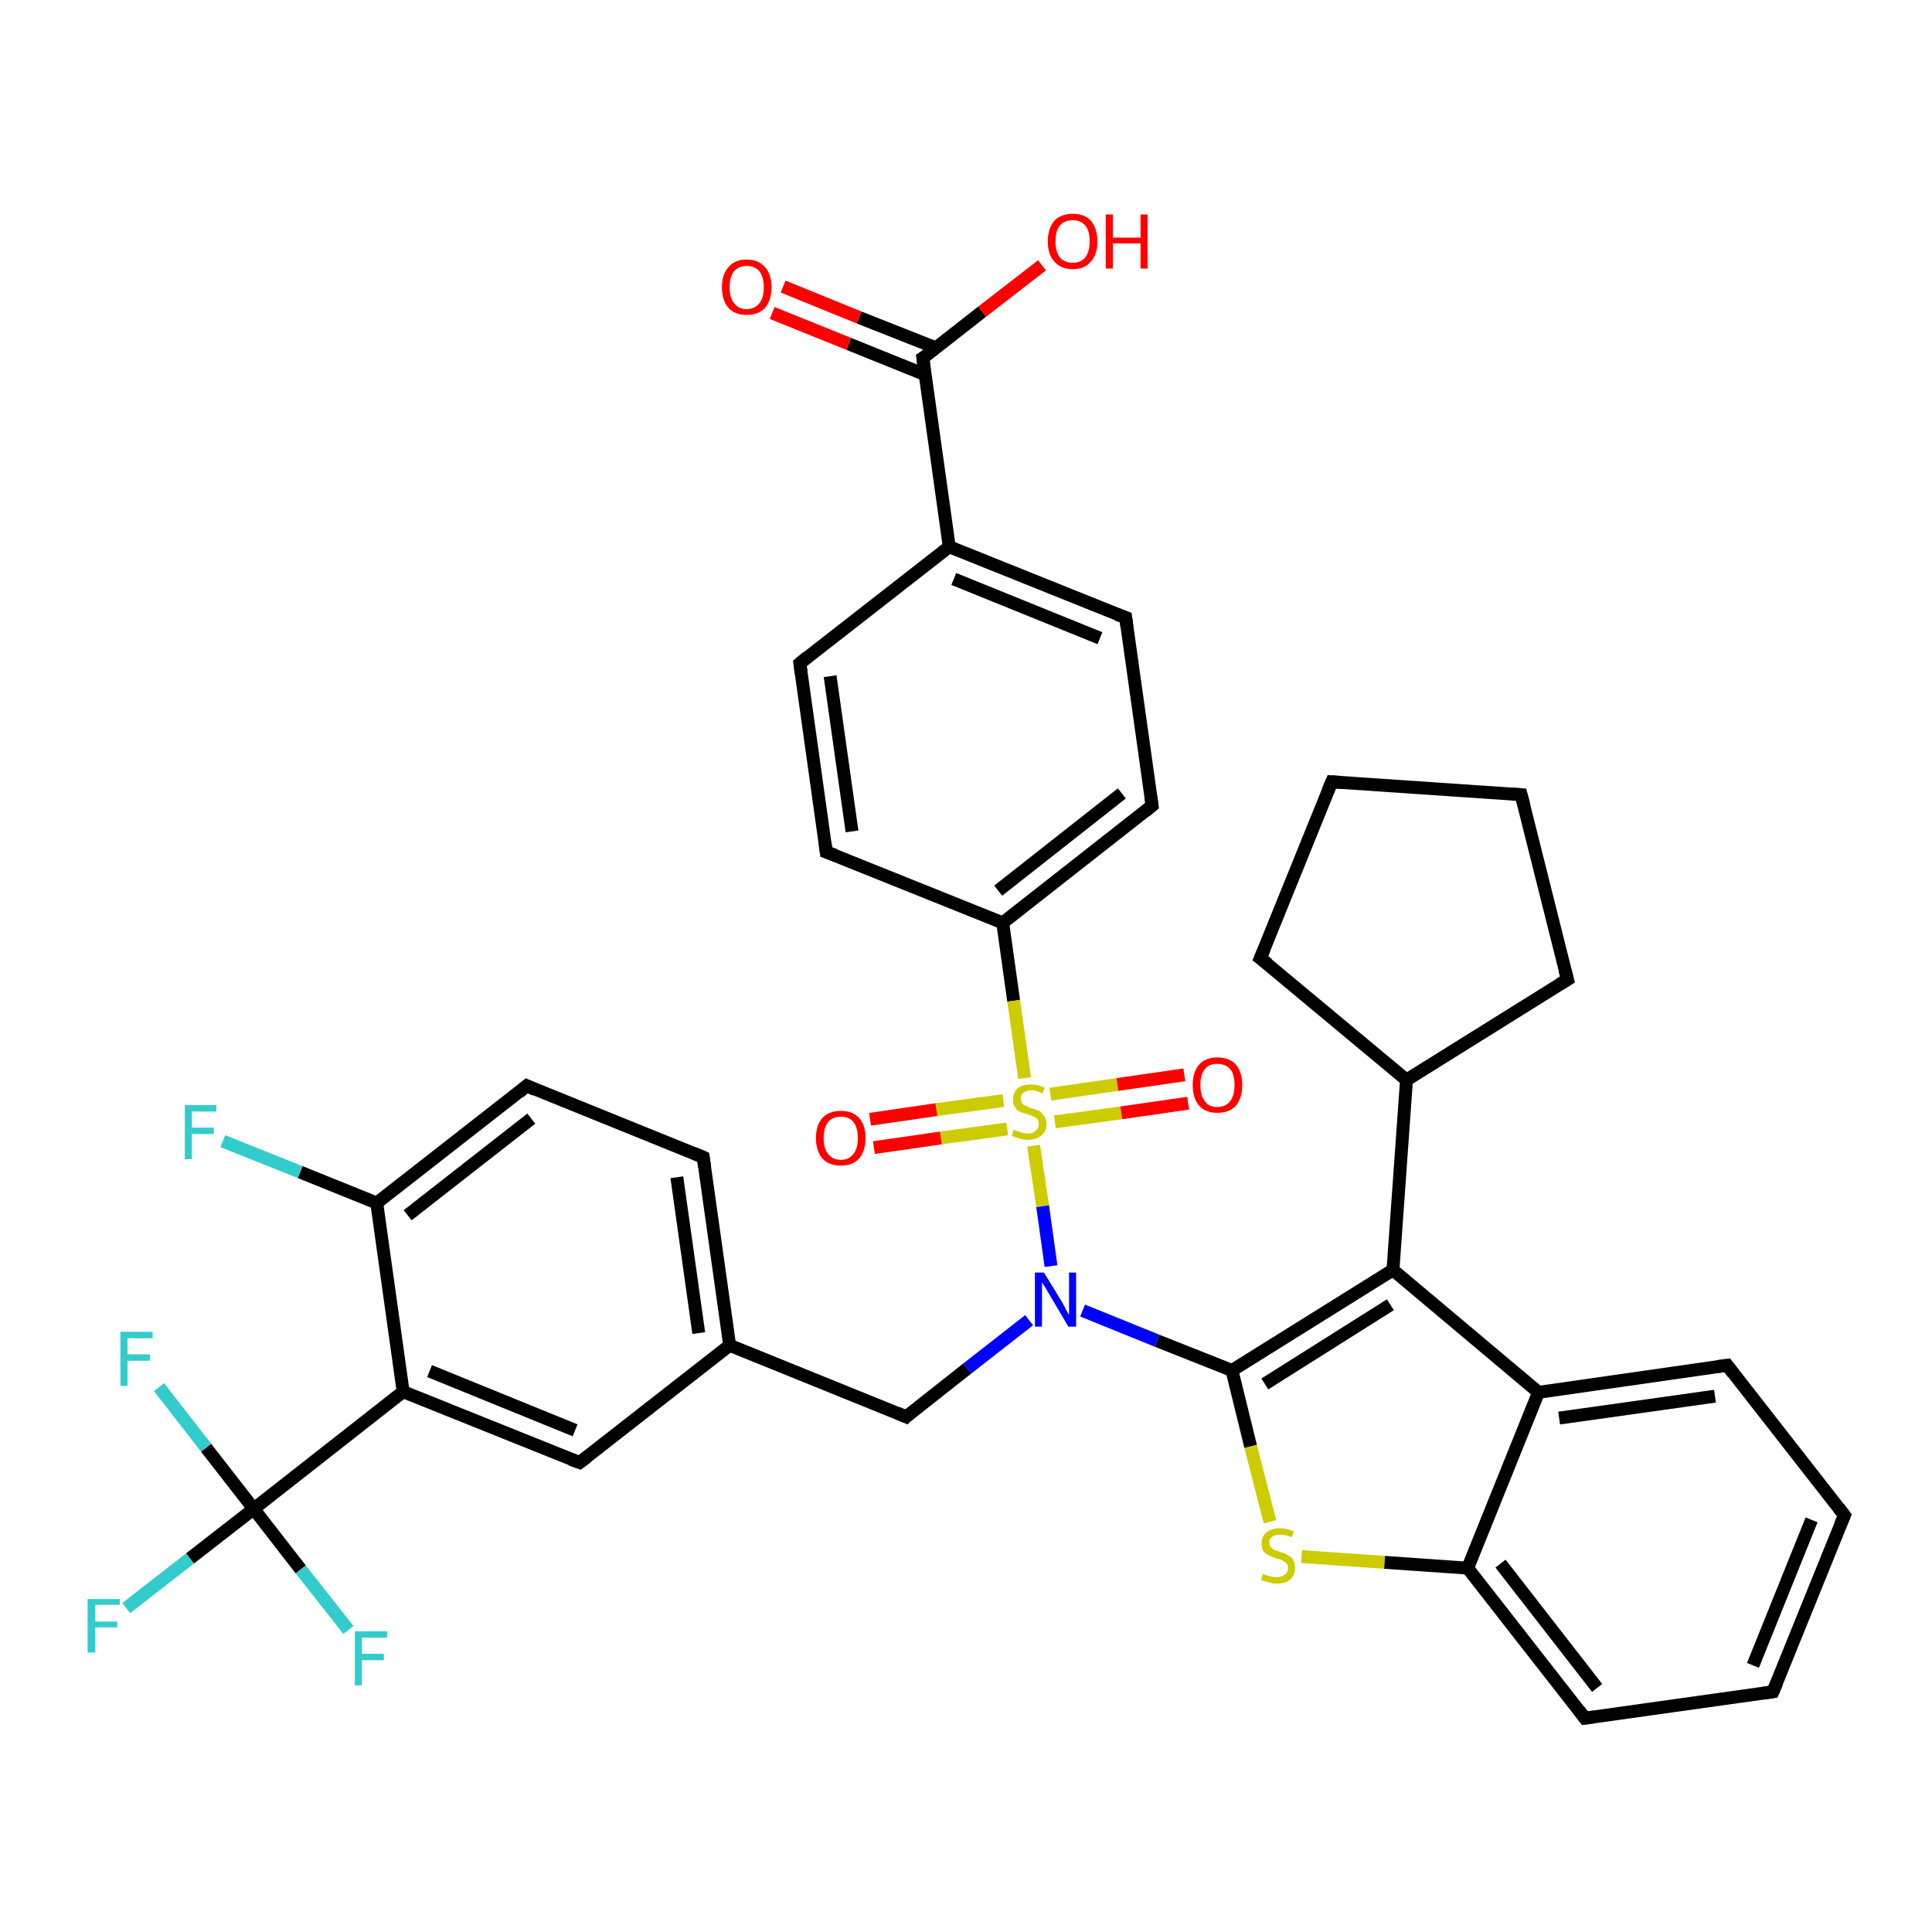 <?xml version='1.0' encoding='iso-8859-1'?>
<svg version='1.1' baseProfile='full'
              xmlns='http://www.w3.org/2000/svg'
                      xmlns:rdkit='http://www.rdkit.org/xml'
                      xmlns:xlink='http://www.w3.org/1999/xlink'
                  xml:space='preserve'
width='300px' height='300px' viewBox='0 0 300 300'>
<!-- END OF HEADER -->
<rect style='opacity:1.0;fill:#FFFFFF;stroke:none' width='300.0' height='300.0' x='0.0' y='0.0'> </rect>
<path class='bond-0 atom-0 atom-1' d='M 161.8,41.2 L 152.5,48.4' style='fill:none;fill-rule:evenodd;stroke:#FF0000;stroke-width:2.0px;stroke-linecap:butt;stroke-linejoin:miter;stroke-opacity:1' />
<path class='bond-0 atom-0 atom-1' d='M 152.5,48.4 L 143.3,55.6' style='fill:none;fill-rule:evenodd;stroke:#000000;stroke-width:2.0px;stroke-linecap:butt;stroke-linejoin:miter;stroke-opacity:1' />
<path class='bond-1 atom-1 atom-2' d='M 145.3,54.0 L 133.4,49.3' style='fill:none;fill-rule:evenodd;stroke:#000000;stroke-width:2.0px;stroke-linecap:butt;stroke-linejoin:miter;stroke-opacity:1' />
<path class='bond-1 atom-1 atom-2' d='M 133.4,49.3 L 121.6,44.5' style='fill:none;fill-rule:evenodd;stroke:#FF0000;stroke-width:2.0px;stroke-linecap:butt;stroke-linejoin:miter;stroke-opacity:1' />
<path class='bond-1 atom-1 atom-2' d='M 143.7,58.2 L 131.8,53.4' style='fill:none;fill-rule:evenodd;stroke:#000000;stroke-width:2.0px;stroke-linecap:butt;stroke-linejoin:miter;stroke-opacity:1' />
<path class='bond-1 atom-1 atom-2' d='M 131.8,53.4 L 119.9,48.6' style='fill:none;fill-rule:evenodd;stroke:#FF0000;stroke-width:2.0px;stroke-linecap:butt;stroke-linejoin:miter;stroke-opacity:1' />
<path class='bond-2 atom-1 atom-3' d='M 143.3,55.6 L 147.4,84.9' style='fill:none;fill-rule:evenodd;stroke:#000000;stroke-width:2.0px;stroke-linecap:butt;stroke-linejoin:miter;stroke-opacity:1' />
<path class='bond-3 atom-3 atom-4' d='M 147.4,84.9 L 174.8,95.9' style='fill:none;fill-rule:evenodd;stroke:#000000;stroke-width:2.0px;stroke-linecap:butt;stroke-linejoin:miter;stroke-opacity:1' />
<path class='bond-3 atom-3 atom-4' d='M 148.1,89.9 L 170.8,99.1' style='fill:none;fill-rule:evenodd;stroke:#000000;stroke-width:2.0px;stroke-linecap:butt;stroke-linejoin:miter;stroke-opacity:1' />
<path class='bond-4 atom-4 atom-5' d='M 174.8,95.9 L 178.9,125.1' style='fill:none;fill-rule:evenodd;stroke:#000000;stroke-width:2.0px;stroke-linecap:butt;stroke-linejoin:miter;stroke-opacity:1' />
<path class='bond-5 atom-5 atom-6' d='M 178.9,125.1 L 155.7,143.3' style='fill:none;fill-rule:evenodd;stroke:#000000;stroke-width:2.0px;stroke-linecap:butt;stroke-linejoin:miter;stroke-opacity:1' />
<path class='bond-5 atom-5 atom-6' d='M 174.2,123.2 L 155.0,138.3' style='fill:none;fill-rule:evenodd;stroke:#000000;stroke-width:2.0px;stroke-linecap:butt;stroke-linejoin:miter;stroke-opacity:1' />
<path class='bond-6 atom-6 atom-7' d='M 155.7,143.3 L 128.3,132.3' style='fill:none;fill-rule:evenodd;stroke:#000000;stroke-width:2.0px;stroke-linecap:butt;stroke-linejoin:miter;stroke-opacity:1' />
<path class='bond-7 atom-7 atom-8' d='M 128.3,132.3 L 124.2,103.0' style='fill:none;fill-rule:evenodd;stroke:#000000;stroke-width:2.0px;stroke-linecap:butt;stroke-linejoin:miter;stroke-opacity:1' />
<path class='bond-7 atom-7 atom-8' d='M 132.3,129.1 L 128.9,105.0' style='fill:none;fill-rule:evenodd;stroke:#000000;stroke-width:2.0px;stroke-linecap:butt;stroke-linejoin:miter;stroke-opacity:1' />
<path class='bond-8 atom-6 atom-9' d='M 155.7,143.3 L 157.4,155.4' style='fill:none;fill-rule:evenodd;stroke:#000000;stroke-width:2.0px;stroke-linecap:butt;stroke-linejoin:miter;stroke-opacity:1' />
<path class='bond-8 atom-6 atom-9' d='M 157.4,155.4 L 159.1,167.4' style='fill:none;fill-rule:evenodd;stroke:#CCCC00;stroke-width:2.0px;stroke-linecap:butt;stroke-linejoin:miter;stroke-opacity:1' />
<path class='bond-9 atom-9 atom-10' d='M 163.8,174.2 L 174.1,172.8' style='fill:none;fill-rule:evenodd;stroke:#CCCC00;stroke-width:2.0px;stroke-linecap:butt;stroke-linejoin:miter;stroke-opacity:1' />
<path class='bond-9 atom-9 atom-10' d='M 174.1,172.8 L 184.5,171.3' style='fill:none;fill-rule:evenodd;stroke:#FF0000;stroke-width:2.0px;stroke-linecap:butt;stroke-linejoin:miter;stroke-opacity:1' />
<path class='bond-9 atom-9 atom-10' d='M 163.1,169.9 L 173.5,168.4' style='fill:none;fill-rule:evenodd;stroke:#CCCC00;stroke-width:2.0px;stroke-linecap:butt;stroke-linejoin:miter;stroke-opacity:1' />
<path class='bond-9 atom-9 atom-10' d='M 173.5,168.4 L 183.9,166.9' style='fill:none;fill-rule:evenodd;stroke:#FF0000;stroke-width:2.0px;stroke-linecap:butt;stroke-linejoin:miter;stroke-opacity:1' />
<path class='bond-10 atom-9 atom-11' d='M 155.8,170.9 L 145.4,172.3' style='fill:none;fill-rule:evenodd;stroke:#CCCC00;stroke-width:2.0px;stroke-linecap:butt;stroke-linejoin:miter;stroke-opacity:1' />
<path class='bond-10 atom-9 atom-11' d='M 145.4,172.3 L 135.1,173.8' style='fill:none;fill-rule:evenodd;stroke:#FF0000;stroke-width:2.0px;stroke-linecap:butt;stroke-linejoin:miter;stroke-opacity:1' />
<path class='bond-10 atom-9 atom-11' d='M 156.4,175.3 L 146.1,176.7' style='fill:none;fill-rule:evenodd;stroke:#CCCC00;stroke-width:2.0px;stroke-linecap:butt;stroke-linejoin:miter;stroke-opacity:1' />
<path class='bond-10 atom-9 atom-11' d='M 146.1,176.7 L 135.7,178.2' style='fill:none;fill-rule:evenodd;stroke:#FF0000;stroke-width:2.0px;stroke-linecap:butt;stroke-linejoin:miter;stroke-opacity:1' />
<path class='bond-11 atom-9 atom-12' d='M 160.5,177.9 L 161.9,187.3' style='fill:none;fill-rule:evenodd;stroke:#CCCC00;stroke-width:2.0px;stroke-linecap:butt;stroke-linejoin:miter;stroke-opacity:1' />
<path class='bond-11 atom-9 atom-12' d='M 161.9,187.3 L 163.2,196.6' style='fill:none;fill-rule:evenodd;stroke:#0000FF;stroke-width:2.0px;stroke-linecap:butt;stroke-linejoin:miter;stroke-opacity:1' />
<path class='bond-12 atom-12 atom-13' d='M 159.8,205.0 L 150.2,212.5' style='fill:none;fill-rule:evenodd;stroke:#0000FF;stroke-width:2.0px;stroke-linecap:butt;stroke-linejoin:miter;stroke-opacity:1' />
<path class='bond-12 atom-12 atom-13' d='M 150.2,212.5 L 140.7,220.0' style='fill:none;fill-rule:evenodd;stroke:#000000;stroke-width:2.0px;stroke-linecap:butt;stroke-linejoin:miter;stroke-opacity:1' />
<path class='bond-13 atom-13 atom-14' d='M 140.7,220.0 L 113.3,208.9' style='fill:none;fill-rule:evenodd;stroke:#000000;stroke-width:2.0px;stroke-linecap:butt;stroke-linejoin:miter;stroke-opacity:1' />
<path class='bond-14 atom-14 atom-15' d='M 113.3,208.9 L 109.2,179.7' style='fill:none;fill-rule:evenodd;stroke:#000000;stroke-width:2.0px;stroke-linecap:butt;stroke-linejoin:miter;stroke-opacity:1' />
<path class='bond-14 atom-14 atom-15' d='M 108.5,207.0 L 105.1,182.8' style='fill:none;fill-rule:evenodd;stroke:#000000;stroke-width:2.0px;stroke-linecap:butt;stroke-linejoin:miter;stroke-opacity:1' />
<path class='bond-15 atom-15 atom-16' d='M 109.2,179.7 L 81.8,168.6' style='fill:none;fill-rule:evenodd;stroke:#000000;stroke-width:2.0px;stroke-linecap:butt;stroke-linejoin:miter;stroke-opacity:1' />
<path class='bond-16 atom-16 atom-17' d='M 81.8,168.6 L 58.5,186.8' style='fill:none;fill-rule:evenodd;stroke:#000000;stroke-width:2.0px;stroke-linecap:butt;stroke-linejoin:miter;stroke-opacity:1' />
<path class='bond-16 atom-16 atom-17' d='M 82.5,173.7 L 63.3,188.7' style='fill:none;fill-rule:evenodd;stroke:#000000;stroke-width:2.0px;stroke-linecap:butt;stroke-linejoin:miter;stroke-opacity:1' />
<path class='bond-17 atom-17 atom-18' d='M 58.5,186.8 L 46.6,182.0' style='fill:none;fill-rule:evenodd;stroke:#000000;stroke-width:2.0px;stroke-linecap:butt;stroke-linejoin:miter;stroke-opacity:1' />
<path class='bond-17 atom-17 atom-18' d='M 46.6,182.0 L 34.6,177.2' style='fill:none;fill-rule:evenodd;stroke:#33CCCC;stroke-width:2.0px;stroke-linecap:butt;stroke-linejoin:miter;stroke-opacity:1' />
<path class='bond-18 atom-17 atom-19' d='M 58.5,186.8 L 62.6,216.1' style='fill:none;fill-rule:evenodd;stroke:#000000;stroke-width:2.0px;stroke-linecap:butt;stroke-linejoin:miter;stroke-opacity:1' />
<path class='bond-19 atom-19 atom-20' d='M 62.6,216.1 L 90.0,227.1' style='fill:none;fill-rule:evenodd;stroke:#000000;stroke-width:2.0px;stroke-linecap:butt;stroke-linejoin:miter;stroke-opacity:1' />
<path class='bond-19 atom-19 atom-20' d='M 66.7,212.9 L 89.3,222.1' style='fill:none;fill-rule:evenodd;stroke:#000000;stroke-width:2.0px;stroke-linecap:butt;stroke-linejoin:miter;stroke-opacity:1' />
<path class='bond-20 atom-19 atom-21' d='M 62.6,216.1 L 39.4,234.3' style='fill:none;fill-rule:evenodd;stroke:#000000;stroke-width:2.0px;stroke-linecap:butt;stroke-linejoin:miter;stroke-opacity:1' />
<path class='bond-21 atom-21 atom-22' d='M 39.4,234.3 L 29.5,242.0' style='fill:none;fill-rule:evenodd;stroke:#000000;stroke-width:2.0px;stroke-linecap:butt;stroke-linejoin:miter;stroke-opacity:1' />
<path class='bond-21 atom-21 atom-22' d='M 29.5,242.0 L 19.6,249.7' style='fill:none;fill-rule:evenodd;stroke:#33CCCC;stroke-width:2.0px;stroke-linecap:butt;stroke-linejoin:miter;stroke-opacity:1' />
<path class='bond-22 atom-21 atom-23' d='M 39.4,234.3 L 46.7,243.7' style='fill:none;fill-rule:evenodd;stroke:#000000;stroke-width:2.0px;stroke-linecap:butt;stroke-linejoin:miter;stroke-opacity:1' />
<path class='bond-22 atom-21 atom-23' d='M 46.7,243.7 L 54.1,253.1' style='fill:none;fill-rule:evenodd;stroke:#33CCCC;stroke-width:2.0px;stroke-linecap:butt;stroke-linejoin:miter;stroke-opacity:1' />
<path class='bond-23 atom-21 atom-24' d='M 39.4,234.3 L 32.0,224.8' style='fill:none;fill-rule:evenodd;stroke:#000000;stroke-width:2.0px;stroke-linecap:butt;stroke-linejoin:miter;stroke-opacity:1' />
<path class='bond-23 atom-21 atom-24' d='M 32.0,224.8 L 24.7,215.4' style='fill:none;fill-rule:evenodd;stroke:#33CCCC;stroke-width:2.0px;stroke-linecap:butt;stroke-linejoin:miter;stroke-opacity:1' />
<path class='bond-24 atom-12 atom-25' d='M 168.1,203.5 L 179.7,208.2' style='fill:none;fill-rule:evenodd;stroke:#0000FF;stroke-width:2.0px;stroke-linecap:butt;stroke-linejoin:miter;stroke-opacity:1' />
<path class='bond-24 atom-12 atom-25' d='M 179.7,208.2 L 191.3,212.8' style='fill:none;fill-rule:evenodd;stroke:#000000;stroke-width:2.0px;stroke-linecap:butt;stroke-linejoin:miter;stroke-opacity:1' />
<path class='bond-25 atom-25 atom-26' d='M 191.3,212.8 L 194.2,224.6' style='fill:none;fill-rule:evenodd;stroke:#000000;stroke-width:2.0px;stroke-linecap:butt;stroke-linejoin:miter;stroke-opacity:1' />
<path class='bond-25 atom-25 atom-26' d='M 194.2,224.6 L 197.2,236.3' style='fill:none;fill-rule:evenodd;stroke:#CCCC00;stroke-width:2.0px;stroke-linecap:butt;stroke-linejoin:miter;stroke-opacity:1' />
<path class='bond-26 atom-26 atom-27' d='M 202.1,241.7 L 215.0,242.6' style='fill:none;fill-rule:evenodd;stroke:#CCCC00;stroke-width:2.0px;stroke-linecap:butt;stroke-linejoin:miter;stroke-opacity:1' />
<path class='bond-26 atom-26 atom-27' d='M 215.0,242.6 L 227.9,243.5' style='fill:none;fill-rule:evenodd;stroke:#000000;stroke-width:2.0px;stroke-linecap:butt;stroke-linejoin:miter;stroke-opacity:1' />
<path class='bond-27 atom-27 atom-28' d='M 227.9,243.5 L 246.1,266.8' style='fill:none;fill-rule:evenodd;stroke:#000000;stroke-width:2.0px;stroke-linecap:butt;stroke-linejoin:miter;stroke-opacity:1' />
<path class='bond-27 atom-27 atom-28' d='M 233.0,242.8 L 248.0,262.1' style='fill:none;fill-rule:evenodd;stroke:#000000;stroke-width:2.0px;stroke-linecap:butt;stroke-linejoin:miter;stroke-opacity:1' />
<path class='bond-28 atom-28 atom-29' d='M 246.1,266.8 L 275.3,262.7' style='fill:none;fill-rule:evenodd;stroke:#000000;stroke-width:2.0px;stroke-linecap:butt;stroke-linejoin:miter;stroke-opacity:1' />
<path class='bond-29 atom-29 atom-30' d='M 275.3,262.7 L 286.4,235.3' style='fill:none;fill-rule:evenodd;stroke:#000000;stroke-width:2.0px;stroke-linecap:butt;stroke-linejoin:miter;stroke-opacity:1' />
<path class='bond-29 atom-29 atom-30' d='M 272.2,258.6 L 281.3,236.0' style='fill:none;fill-rule:evenodd;stroke:#000000;stroke-width:2.0px;stroke-linecap:butt;stroke-linejoin:miter;stroke-opacity:1' />
<path class='bond-30 atom-30 atom-31' d='M 286.4,235.3 L 268.2,212.0' style='fill:none;fill-rule:evenodd;stroke:#000000;stroke-width:2.0px;stroke-linecap:butt;stroke-linejoin:miter;stroke-opacity:1' />
<path class='bond-31 atom-31 atom-32' d='M 268.2,212.0 L 238.9,216.2' style='fill:none;fill-rule:evenodd;stroke:#000000;stroke-width:2.0px;stroke-linecap:butt;stroke-linejoin:miter;stroke-opacity:1' />
<path class='bond-31 atom-31 atom-32' d='M 266.3,216.8 L 242.1,220.2' style='fill:none;fill-rule:evenodd;stroke:#000000;stroke-width:2.0px;stroke-linecap:butt;stroke-linejoin:miter;stroke-opacity:1' />
<path class='bond-32 atom-32 atom-33' d='M 238.9,216.2 L 216.3,197.2' style='fill:none;fill-rule:evenodd;stroke:#000000;stroke-width:2.0px;stroke-linecap:butt;stroke-linejoin:miter;stroke-opacity:1' />
<path class='bond-33 atom-33 atom-34' d='M 216.3,197.2 L 218.4,167.7' style='fill:none;fill-rule:evenodd;stroke:#000000;stroke-width:2.0px;stroke-linecap:butt;stroke-linejoin:miter;stroke-opacity:1' />
<path class='bond-34 atom-34 atom-35' d='M 218.4,167.7 L 195.7,148.8' style='fill:none;fill-rule:evenodd;stroke:#000000;stroke-width:2.0px;stroke-linecap:butt;stroke-linejoin:miter;stroke-opacity:1' />
<path class='bond-35 atom-35 atom-36' d='M 195.7,148.8 L 206.8,121.4' style='fill:none;fill-rule:evenodd;stroke:#000000;stroke-width:2.0px;stroke-linecap:butt;stroke-linejoin:miter;stroke-opacity:1' />
<path class='bond-36 atom-36 atom-37' d='M 206.8,121.4 L 236.2,123.4' style='fill:none;fill-rule:evenodd;stroke:#000000;stroke-width:2.0px;stroke-linecap:butt;stroke-linejoin:miter;stroke-opacity:1' />
<path class='bond-37 atom-37 atom-38' d='M 236.2,123.4 L 243.4,152.1' style='fill:none;fill-rule:evenodd;stroke:#000000;stroke-width:2.0px;stroke-linecap:butt;stroke-linejoin:miter;stroke-opacity:1' />
<path class='bond-38 atom-8 atom-3' d='M 124.2,103.0 L 147.4,84.9' style='fill:none;fill-rule:evenodd;stroke:#000000;stroke-width:2.0px;stroke-linecap:butt;stroke-linejoin:miter;stroke-opacity:1' />
<path class='bond-39 atom-20 atom-14' d='M 90.0,227.1 L 113.3,208.9' style='fill:none;fill-rule:evenodd;stroke:#000000;stroke-width:2.0px;stroke-linecap:butt;stroke-linejoin:miter;stroke-opacity:1' />
<path class='bond-40 atom-33 atom-25' d='M 216.3,197.2 L 191.3,212.8' style='fill:none;fill-rule:evenodd;stroke:#000000;stroke-width:2.0px;stroke-linecap:butt;stroke-linejoin:miter;stroke-opacity:1' />
<path class='bond-40 atom-33 atom-25' d='M 215.9,202.6 L 196.4,214.9' style='fill:none;fill-rule:evenodd;stroke:#000000;stroke-width:2.0px;stroke-linecap:butt;stroke-linejoin:miter;stroke-opacity:1' />
<path class='bond-41 atom-38 atom-34' d='M 243.4,152.1 L 218.4,167.7' style='fill:none;fill-rule:evenodd;stroke:#000000;stroke-width:2.0px;stroke-linecap:butt;stroke-linejoin:miter;stroke-opacity:1' />
<path class='bond-42 atom-32 atom-27' d='M 238.9,216.2 L 227.9,243.5' style='fill:none;fill-rule:evenodd;stroke:#000000;stroke-width:2.0px;stroke-linecap:butt;stroke-linejoin:miter;stroke-opacity:1' />
<path d='M 143.8,55.3 L 143.3,55.6 L 143.5,57.1' style='fill:none;stroke:#000000;stroke-width:2.0px;stroke-linecap:butt;stroke-linejoin:miter;stroke-opacity:1;' />
<path d='M 173.4,95.4 L 174.8,95.9 L 175.0,97.4' style='fill:none;stroke:#000000;stroke-width:2.0px;stroke-linecap:butt;stroke-linejoin:miter;stroke-opacity:1;' />
<path d='M 178.7,123.7 L 178.9,125.1 L 177.8,126.0' style='fill:none;stroke:#000000;stroke-width:2.0px;stroke-linecap:butt;stroke-linejoin:miter;stroke-opacity:1;' />
<path d='M 129.7,132.8 L 128.3,132.3 L 128.1,130.8' style='fill:none;stroke:#000000;stroke-width:2.0px;stroke-linecap:butt;stroke-linejoin:miter;stroke-opacity:1;' />
<path d='M 124.4,104.5 L 124.2,103.0 L 125.3,102.1' style='fill:none;stroke:#000000;stroke-width:2.0px;stroke-linecap:butt;stroke-linejoin:miter;stroke-opacity:1;' />
<path d='M 141.1,219.6 L 140.7,220.0 L 139.3,219.4' style='fill:none;stroke:#000000;stroke-width:2.0px;stroke-linecap:butt;stroke-linejoin:miter;stroke-opacity:1;' />
<path d='M 109.4,181.2 L 109.2,179.7 L 107.8,179.1' style='fill:none;stroke:#000000;stroke-width:2.0px;stroke-linecap:butt;stroke-linejoin:miter;stroke-opacity:1;' />
<path d='M 83.1,169.2 L 81.8,168.6 L 80.6,169.6' style='fill:none;stroke:#000000;stroke-width:2.0px;stroke-linecap:butt;stroke-linejoin:miter;stroke-opacity:1;' />
<path d='M 88.6,226.6 L 90.0,227.1 L 91.2,226.2' style='fill:none;stroke:#000000;stroke-width:2.0px;stroke-linecap:butt;stroke-linejoin:miter;stroke-opacity:1;' />
<path d='M 245.2,265.6 L 246.1,266.8 L 247.5,266.6' style='fill:none;stroke:#000000;stroke-width:2.0px;stroke-linecap:butt;stroke-linejoin:miter;stroke-opacity:1;' />
<path d='M 273.9,262.9 L 275.3,262.7 L 275.9,261.3' style='fill:none;stroke:#000000;stroke-width:2.0px;stroke-linecap:butt;stroke-linejoin:miter;stroke-opacity:1;' />
<path d='M 285.8,236.7 L 286.4,235.3 L 285.5,234.1' style='fill:none;stroke:#000000;stroke-width:2.0px;stroke-linecap:butt;stroke-linejoin:miter;stroke-opacity:1;' />
<path d='M 269.1,213.2 L 268.2,212.0 L 266.7,212.2' style='fill:none;stroke:#000000;stroke-width:2.0px;stroke-linecap:butt;stroke-linejoin:miter;stroke-opacity:1;' />
<path d='M 196.9,149.7 L 195.7,148.8 L 196.3,147.4' style='fill:none;stroke:#000000;stroke-width:2.0px;stroke-linecap:butt;stroke-linejoin:miter;stroke-opacity:1;' />
<path d='M 206.2,122.8 L 206.8,121.4 L 208.3,121.5' style='fill:none;stroke:#000000;stroke-width:2.0px;stroke-linecap:butt;stroke-linejoin:miter;stroke-opacity:1;' />
<path d='M 234.8,123.3 L 236.2,123.4 L 236.6,124.9' style='fill:none;stroke:#000000;stroke-width:2.0px;stroke-linecap:butt;stroke-linejoin:miter;stroke-opacity:1;' />
<path d='M 243.0,150.6 L 243.4,152.1 L 242.1,152.9' style='fill:none;stroke:#000000;stroke-width:2.0px;stroke-linecap:butt;stroke-linejoin:miter;stroke-opacity:1;' />
<path class='atom-0' d='M 162.7 37.5
Q 162.7 35.5, 163.7 34.3
Q 164.7 33.2, 166.6 33.2
Q 168.4 33.2, 169.4 34.3
Q 170.4 35.5, 170.4 37.5
Q 170.4 39.5, 169.4 40.6
Q 168.4 41.8, 166.6 41.8
Q 164.7 41.8, 163.7 40.6
Q 162.7 39.5, 162.7 37.5
M 166.6 40.8
Q 167.8 40.8, 168.5 40.0
Q 169.2 39.1, 169.2 37.5
Q 169.2 35.8, 168.5 35.0
Q 167.8 34.2, 166.6 34.2
Q 165.3 34.2, 164.6 35.0
Q 163.9 35.8, 163.9 37.5
Q 163.9 39.1, 164.6 40.0
Q 165.3 40.8, 166.6 40.8
' fill='#FF0000'/>
<path class='atom-0' d='M 171.7 33.3
L 172.8 33.3
L 172.8 36.9
L 177.1 36.9
L 177.1 33.3
L 178.2 33.3
L 178.2 41.7
L 177.1 41.7
L 177.1 37.8
L 172.8 37.8
L 172.8 41.7
L 171.7 41.7
L 171.7 33.3
' fill='#FF0000'/>
<path class='atom-2' d='M 112.1 44.6
Q 112.1 42.6, 113.1 41.5
Q 114.1 40.3, 115.9 40.3
Q 117.8 40.3, 118.8 41.5
Q 119.8 42.6, 119.8 44.6
Q 119.8 46.6, 118.8 47.8
Q 117.8 48.9, 115.9 48.9
Q 114.1 48.9, 113.1 47.8
Q 112.1 46.6, 112.1 44.6
M 115.9 48.0
Q 117.2 48.0, 117.9 47.1
Q 118.6 46.3, 118.6 44.6
Q 118.6 43.0, 117.9 42.1
Q 117.2 41.3, 115.9 41.3
Q 114.7 41.3, 114.0 42.1
Q 113.3 42.9, 113.3 44.6
Q 113.3 46.3, 114.0 47.1
Q 114.7 48.0, 115.9 48.0
' fill='#FF0000'/>
<path class='atom-9' d='M 157.4 175.4
Q 157.5 175.5, 157.9 175.6
Q 158.3 175.8, 158.7 175.9
Q 159.2 176.0, 159.6 176.0
Q 160.4 176.0, 160.8 175.6
Q 161.3 175.2, 161.3 174.6
Q 161.3 174.1, 161.1 173.8
Q 160.8 173.5, 160.5 173.4
Q 160.1 173.2, 159.5 173.0
Q 158.8 172.8, 158.3 172.6
Q 157.9 172.4, 157.6 171.9
Q 157.3 171.5, 157.3 170.7
Q 157.3 169.7, 158.0 169.0
Q 158.7 168.4, 160.1 168.4
Q 161.1 168.4, 162.2 168.9
L 161.9 169.8
Q 160.9 169.3, 160.2 169.3
Q 159.4 169.3, 158.9 169.7
Q 158.5 170.0, 158.5 170.6
Q 158.5 171.0, 158.7 171.3
Q 158.9 171.6, 159.3 171.7
Q 159.6 171.9, 160.2 172.1
Q 160.9 172.3, 161.4 172.5
Q 161.8 172.8, 162.1 173.3
Q 162.5 173.7, 162.5 174.6
Q 162.5 175.7, 161.7 176.3
Q 160.9 177.0, 159.6 177.0
Q 158.9 177.0, 158.3 176.8
Q 157.8 176.6, 157.1 176.4
L 157.4 175.4
' fill='#CCCC00'/>
<path class='atom-10' d='M 185.2 168.5
Q 185.2 166.5, 186.2 165.3
Q 187.2 164.2, 189.0 164.2
Q 190.9 164.2, 191.9 165.3
Q 192.9 166.5, 192.9 168.5
Q 192.9 170.5, 191.9 171.7
Q 190.9 172.8, 189.0 172.8
Q 187.2 172.8, 186.2 171.7
Q 185.2 170.5, 185.2 168.5
M 189.0 171.9
Q 190.3 171.9, 191.0 171.0
Q 191.7 170.1, 191.7 168.5
Q 191.7 166.8, 191.0 166.0
Q 190.3 165.2, 189.0 165.2
Q 187.7 165.2, 187.1 166.0
Q 186.4 166.8, 186.4 168.5
Q 186.4 170.2, 187.1 171.0
Q 187.7 171.9, 189.0 171.9
' fill='#FF0000'/>
<path class='atom-11' d='M 126.7 176.7
Q 126.7 174.7, 127.7 173.6
Q 128.7 172.5, 130.6 172.5
Q 132.4 172.5, 133.4 173.6
Q 134.4 174.7, 134.4 176.7
Q 134.4 178.7, 133.4 179.9
Q 132.4 181.0, 130.6 181.0
Q 128.7 181.0, 127.7 179.9
Q 126.7 178.7, 126.7 176.7
M 130.6 180.1
Q 131.8 180.1, 132.5 179.2
Q 133.2 178.4, 133.2 176.7
Q 133.2 175.1, 132.5 174.2
Q 131.8 173.4, 130.6 173.4
Q 129.3 173.4, 128.6 174.2
Q 127.9 175.1, 127.9 176.7
Q 127.9 178.4, 128.6 179.2
Q 129.3 180.1, 130.6 180.1
' fill='#FF0000'/>
<path class='atom-12' d='M 162.1 197.6
L 164.8 202.0
Q 165.1 202.5, 165.5 203.3
Q 165.9 204.1, 166.0 204.1
L 166.0 197.6
L 167.1 197.6
L 167.1 206.0
L 165.9 206.0
L 163.0 201.1
Q 162.7 200.6, 162.3 199.9
Q 161.9 199.3, 161.8 199.1
L 161.8 206.0
L 160.7 206.0
L 160.7 197.6
L 162.1 197.6
' fill='#0000FF'/>
<path class='atom-18' d='M 28.7 171.6
L 33.6 171.6
L 33.6 172.6
L 29.8 172.6
L 29.8 175.1
L 33.2 175.1
L 33.2 176.1
L 29.8 176.1
L 29.8 180.0
L 28.7 180.0
L 28.7 171.6
' fill='#33CCCC'/>
<path class='atom-22' d='M 13.6 248.3
L 18.6 248.3
L 18.6 249.2
L 14.8 249.2
L 14.8 251.8
L 18.2 251.8
L 18.2 252.7
L 14.8 252.7
L 14.8 256.6
L 13.6 256.6
L 13.6 248.3
' fill='#33CCCC'/>
<path class='atom-23' d='M 55.1 253.3
L 60.1 253.3
L 60.1 254.3
L 56.2 254.3
L 56.2 256.8
L 59.6 256.8
L 59.6 257.8
L 56.2 257.8
L 56.2 261.7
L 55.1 261.7
L 55.1 253.3
' fill='#33CCCC'/>
<path class='atom-24' d='M 18.7 206.8
L 23.7 206.8
L 23.7 207.8
L 19.8 207.8
L 19.8 210.3
L 23.3 210.3
L 23.3 211.3
L 19.8 211.3
L 19.8 215.2
L 18.7 215.2
L 18.7 206.8
' fill='#33CCCC'/>
<path class='atom-26' d='M 196.1 244.4
Q 196.2 244.4, 196.6 244.6
Q 197.0 244.7, 197.4 244.8
Q 197.8 244.9, 198.2 244.9
Q 199.0 244.9, 199.5 244.5
Q 200.0 244.2, 200.0 243.5
Q 200.0 243.0, 199.7 242.7
Q 199.5 242.5, 199.1 242.3
Q 198.8 242.1, 198.2 242.0
Q 197.4 241.7, 197.0 241.5
Q 196.6 241.3, 196.2 240.9
Q 195.9 240.4, 195.9 239.7
Q 195.9 238.6, 196.6 238.0
Q 197.4 237.3, 198.8 237.3
Q 199.8 237.3, 200.9 237.8
L 200.6 238.7
Q 199.6 238.3, 198.8 238.3
Q 198.0 238.3, 197.6 238.6
Q 197.1 238.9, 197.1 239.5
Q 197.1 240.0, 197.3 240.2
Q 197.6 240.5, 197.9 240.7
Q 198.3 240.8, 198.8 241.0
Q 199.6 241.2, 200.0 241.5
Q 200.5 241.7, 200.8 242.2
Q 201.1 242.7, 201.1 243.5
Q 201.1 244.6, 200.3 245.3
Q 199.6 245.9, 198.3 245.9
Q 197.5 245.9, 197.0 245.7
Q 196.4 245.6, 195.8 245.3
L 196.1 244.4
' fill='#CCCC00'/>
</svg>
